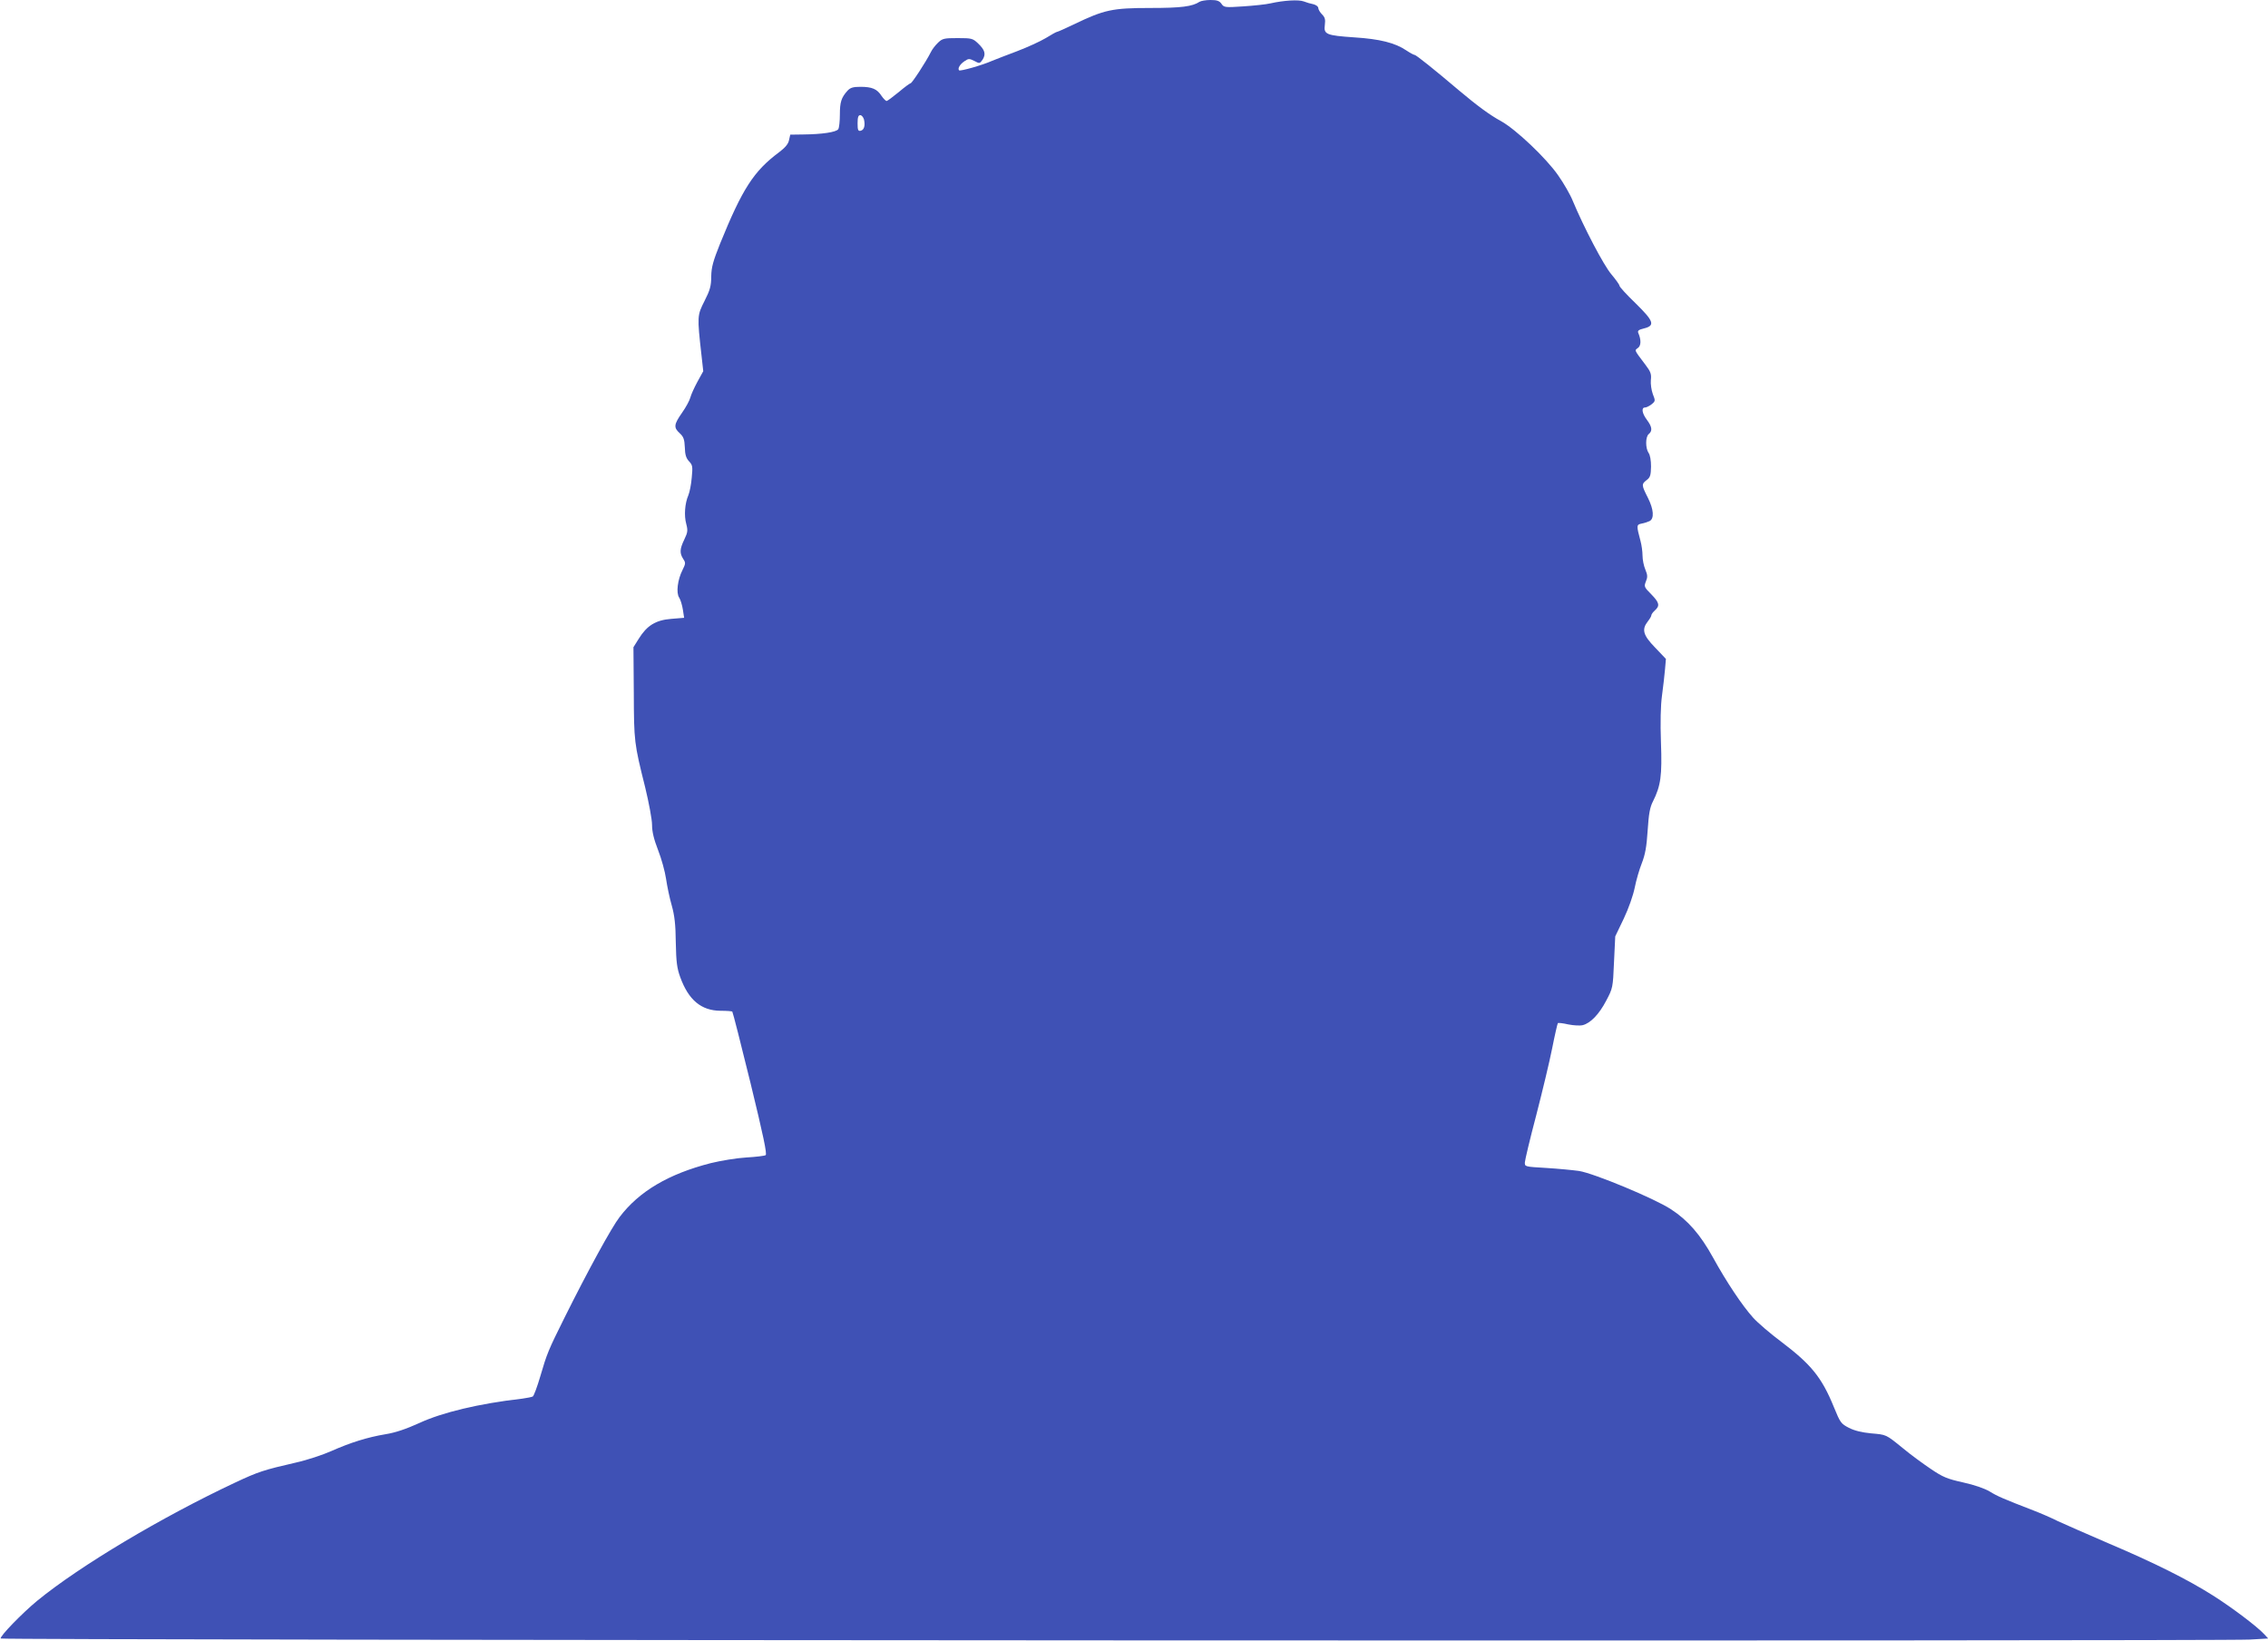 <?xml version="1.0" standalone="no"?>
<!DOCTYPE svg PUBLIC "-//W3C//DTD SVG 20010904//EN"
 "http://www.w3.org/TR/2001/REC-SVG-20010904/DTD/svg10.dtd">
<svg version="1.0" xmlns="http://www.w3.org/2000/svg"
 width="1280pt" height="926pt" viewBox="0 0 1280 926"
 preserveAspectRatio="xMidYMid meet">
<g transform="translate(0,926) scale(0.1,-0.1)"
fill="#3f51b5" stroke="none">
<path d="M6770 9250 c-41 -27 -103 -35 -280 -35 -211 0 -258 -10 -426 -91 -50
-24 -95 -44 -99 -44 -4 0 -32 -16 -63 -35 -32 -19 -104 -52 -162 -74 -58 -22
-121 -46 -140 -54 -56 -25 -180 -60 -187 -54 -10 10 5 35 31 52 22 15 27 15
55 1 29 -16 31 -15 47 8 19 31 13 54 -27 92 -29 27 -35 29 -114 29 -75 0 -86
-2 -110 -25 -15 -14 -34 -38 -42 -55 -27 -54 -106 -175 -114 -175 -4 0 -34
-22 -67 -50 -33 -27 -64 -50 -68 -50 -5 0 -18 13 -29 29 -25 39 -54 51 -119
51 -42 0 -57 -5 -73 -22 -35 -39 -43 -64 -43 -135 0 -37 -4 -74 -9 -82 -11
-17 -91 -29 -199 -30 l-72 -1 -7 -31 c-4 -21 -21 -42 -57 -69 -142 -106 -206
-205 -332 -515 -39 -98 -49 -132 -50 -185 0 -54 -7 -78 -38 -139 -41 -81 -42
-85 -17 -306 l10 -90 -33 -60 c-18 -33 -36 -73 -40 -89 -4 -16 -25 -55 -47
-86 -46 -66 -48 -83 -13 -115 22 -20 27 -35 29 -80 1 -41 7 -61 24 -79 20 -21
21 -30 15 -92 -3 -38 -12 -82 -19 -99 -20 -46 -25 -115 -12 -162 10 -38 8 -48
-11 -88 -26 -54 -27 -77 -6 -110 14 -21 14 -26 -4 -62 -28 -55 -37 -129 -19
-156 8 -12 17 -43 21 -68 l7 -46 -73 -6 c-88 -7 -137 -38 -183 -112 l-30 -48
2 -258 c1 -275 2 -284 64 -532 21 -87 39 -182 39 -213 0 -38 10 -80 34 -142
19 -48 39 -121 45 -162 6 -41 20 -109 32 -150 16 -57 22 -108 23 -210 2 -110
7 -146 25 -195 47 -130 119 -189 227 -190 35 0 65 -2 67 -5 3 -3 49 -184 103
-404 72 -296 94 -400 85 -406 -7 -4 -56 -10 -109 -13 -53 -3 -144 -18 -201
-32 -238 -61 -404 -159 -514 -304 -45 -58 -179 -303 -310 -566 -93 -187 -100
-204 -138 -334 -17 -58 -36 -109 -42 -113 -5 -3 -35 -9 -66 -13 -236 -27 -446
-77 -575 -137 -75 -34 -134 -54 -190 -63 -102 -17 -198 -47 -306 -95 -47 -21
-137 -51 -200 -65 -183 -42 -213 -52 -343 -113 -413 -194 -875 -469 -1117
-667 -86 -71 -213 -202 -206 -213 6 -10 12524 -16 12694 -6 l103 6 -23 25
c-40 43 -180 149 -289 218 -142 90 -334 186 -589 294 -118 51 -246 107 -285
125 -38 19 -100 46 -137 60 -168 65 -206 81 -249 108 -29 17 -86 37 -150 51
-90 20 -114 30 -182 76 -43 29 -113 80 -155 115 -101 82 -94 78 -183 86 -51 5
-93 15 -124 31 -45 23 -49 29 -85 117 -68 167 -128 241 -296 368 -63 47 -135
109 -160 137 -62 69 -150 201 -226 339 -71 129 -142 211 -238 273 -91 60 -435
203 -519 216 -36 5 -120 13 -186 17 -120 7 -120 7 -119 32 1 14 29 133 64 265
34 132 75 302 90 378 15 76 30 140 32 142 2 3 29 0 59 -7 30 -6 67 -8 82 -4
43 11 92 61 132 138 37 70 38 73 44 217 l7 146 48 100 c28 59 53 131 62 175 8
41 26 103 40 138 19 49 27 92 33 185 6 94 13 132 30 164 44 88 52 145 45 333
-4 113 -2 207 6 265 7 50 14 116 17 148 l5 58 -61 64 c-68 70 -77 102 -41 148
11 14 20 29 20 35 0 5 9 17 20 27 29 26 25 44 -21 91 -40 40 -41 44 -30 72 10
24 10 36 -3 67 -9 21 -16 56 -16 79 0 22 -5 59 -11 81 -24 90 -24 94 7 100 16
3 36 10 44 14 27 14 23 66 -9 130 -37 73 -38 78 -7 102 20 15 23 28 24 76 0
34 -5 65 -14 77 -18 27 -18 90 1 106 22 18 19 41 -10 80 -28 37 -33 70 -11 70
8 0 24 8 37 18 22 18 22 20 7 58 -8 22 -13 57 -11 79 4 33 -1 47 -29 84 -67
89 -64 82 -44 97 18 13 19 46 2 85 -5 12 2 18 31 25 66 16 57 41 -46 142 -50
48 -91 93 -91 99 0 6 -21 35 -46 65 -43 50 -156 266 -218 415 -14 35 -51 99
-82 143 -67 97 -239 260 -322 306 -63 34 -136 88 -237 173 -139 118 -243 201
-251 201 -5 0 -27 12 -48 26 -62 42 -149 64 -292 73 -160 11 -174 17 -167 70
4 31 1 43 -16 60 -11 11 -21 28 -21 36 0 8 -12 17 -27 21 -16 3 -40 10 -55 16
-29 11 -112 6 -188 -11 -25 -6 -94 -13 -153 -17 -103 -7 -109 -6 -123 14 -12
17 -25 22 -62 22 -26 0 -54 -5 -62 -10z m-1894 -664 c8 -35 1 -60 -19 -64 -14
-3 -17 4 -17 42 0 34 4 46 15 46 8 0 17 -11 21 -24z"/>
</g>
</svg>
